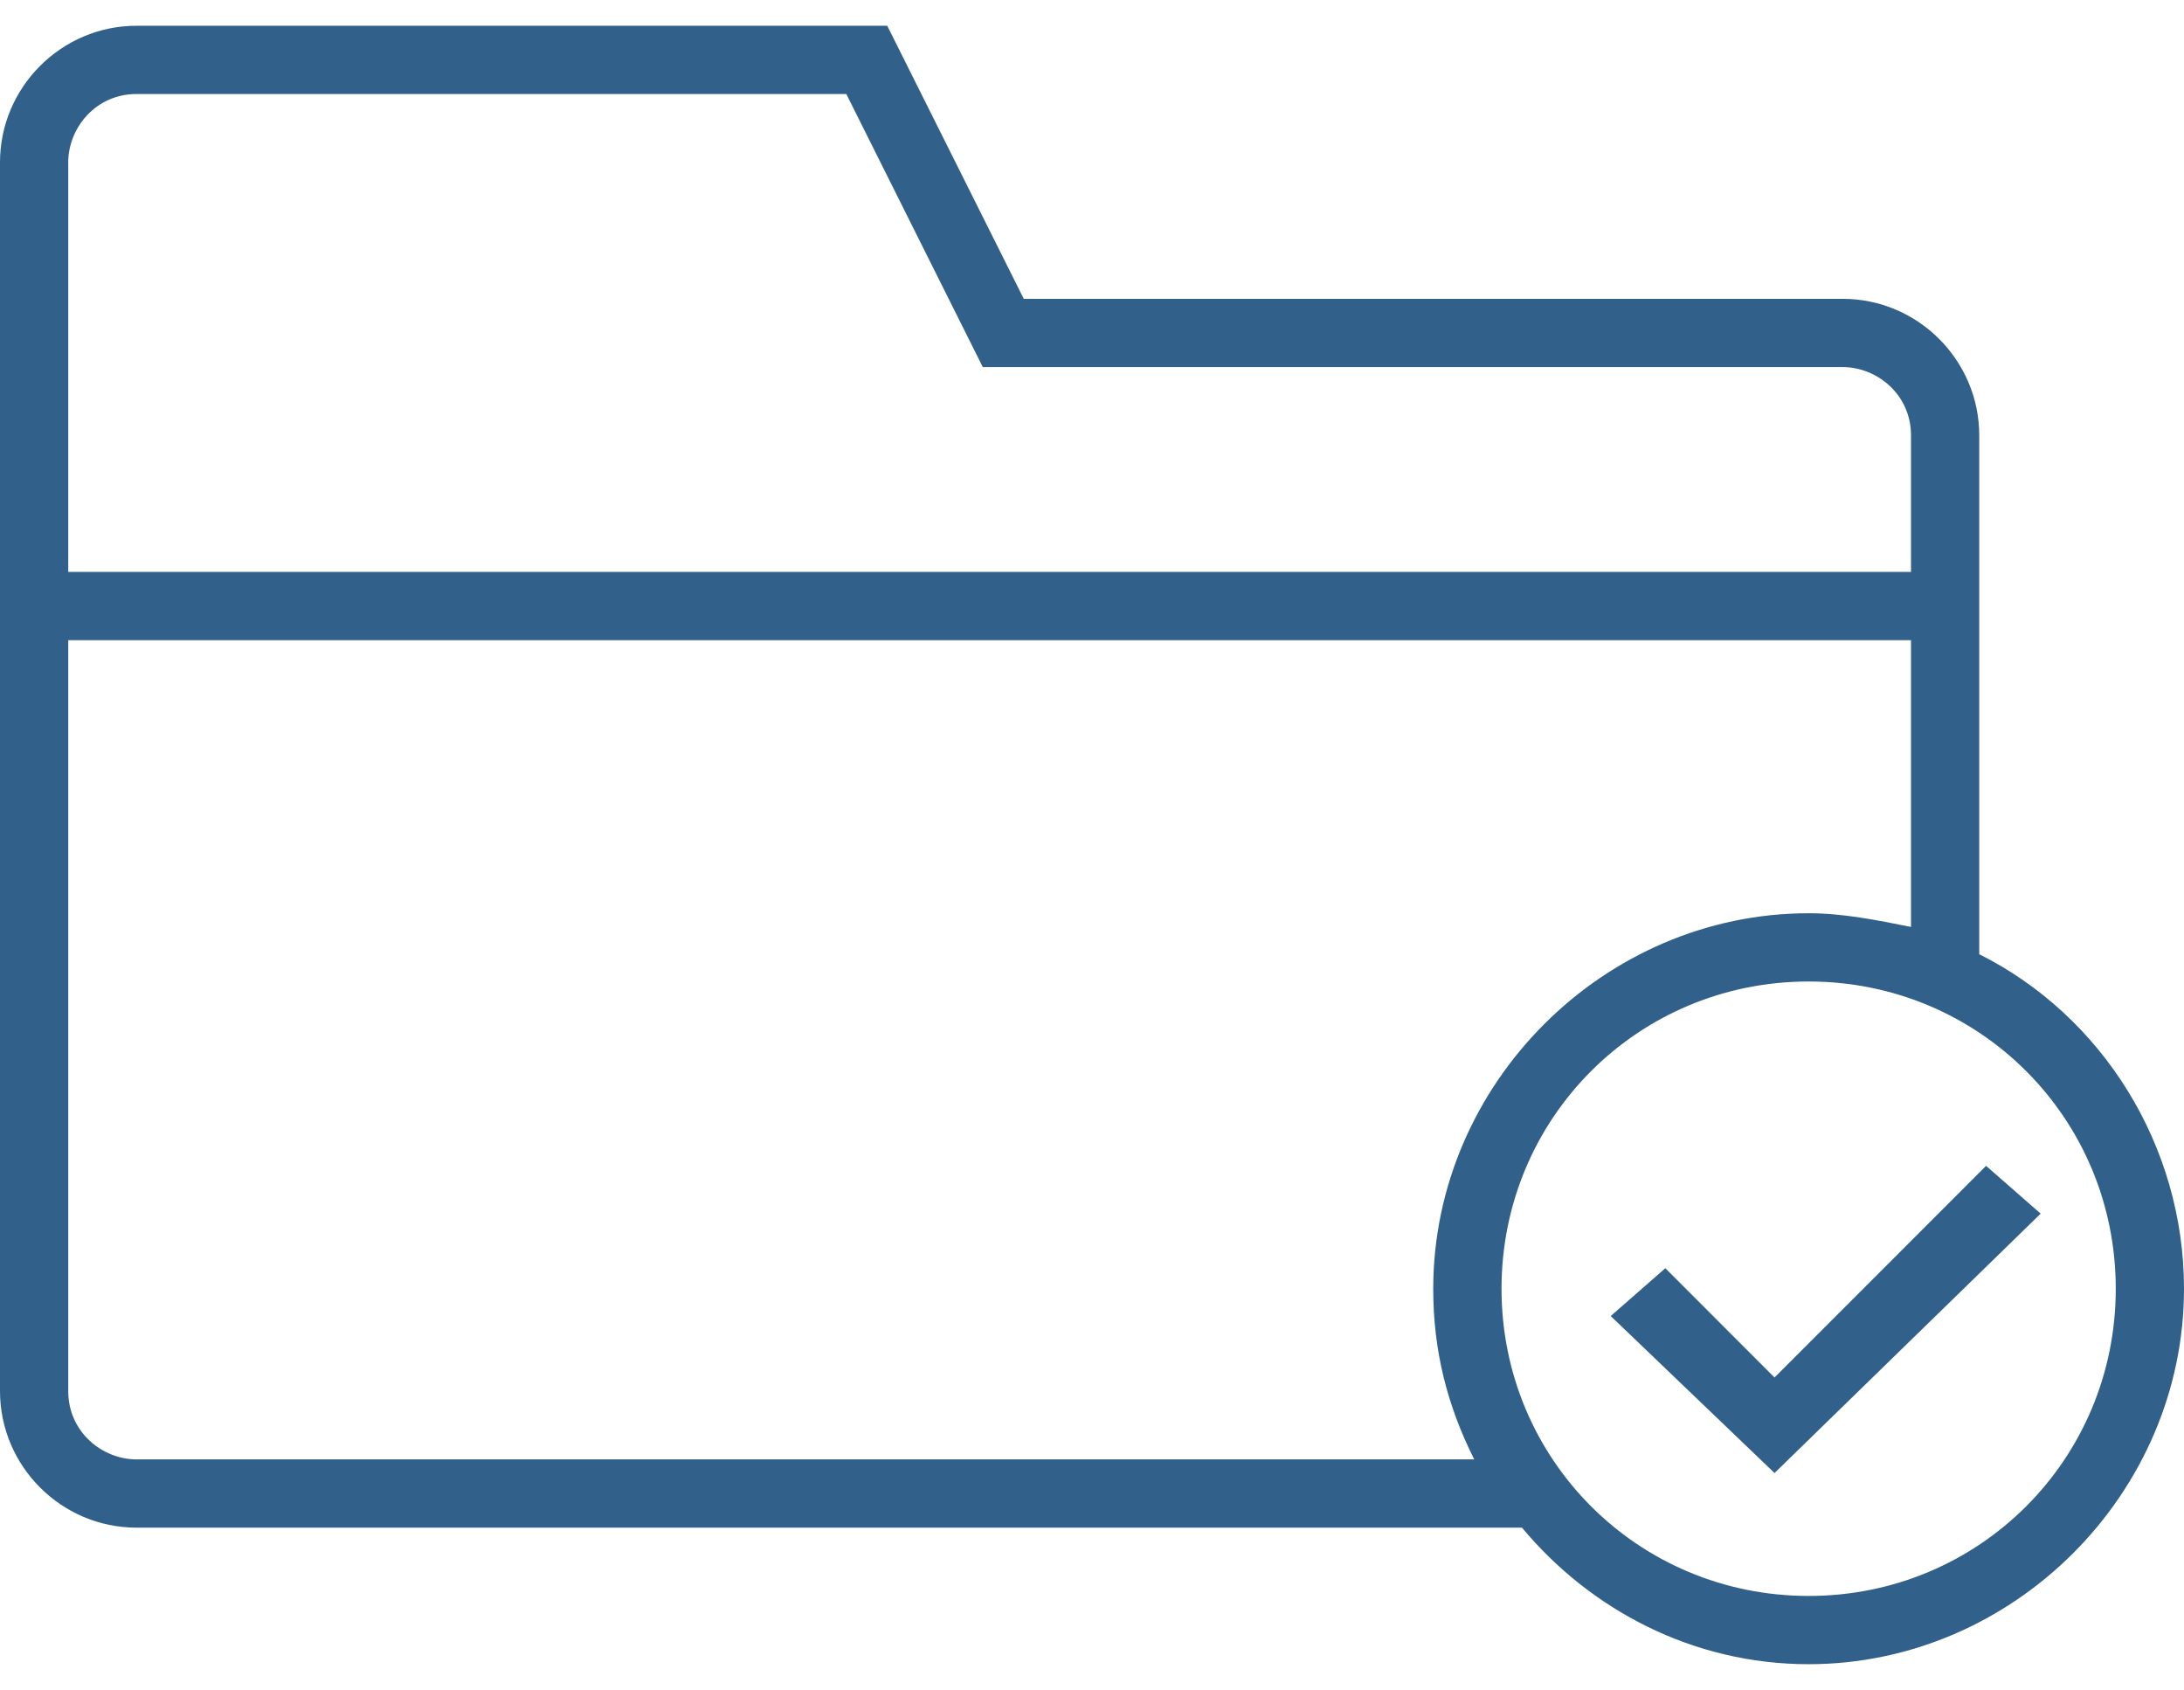 <svg width="53" height="41" viewBox="0 0 53 41" fill="none" xmlns="http://www.w3.org/2000/svg">
<path d="M48.197 28.284L43.063 33.419L40.413 30.768L39.088 31.928L43.063 35.737L49.522 29.444L48.197 28.284Z" fill="#31618B"/>
<path d="M48.031 23.15V10.562C48.031 8.741 46.541 7.25 44.719 7.25H24.844L21.531 0.625H3.312C1.491 0.625 0 2.116 0 3.938V33.75C0 35.572 1.491 37.062 3.312 37.062H36.934C38.591 39.05 41.075 40.375 43.891 40.375C48.859 40.375 53 36.234 53 31.266C53 27.788 51.013 24.641 48.031 23.15ZM1.656 3.938C1.656 3.109 2.319 2.281 3.312 2.281H20.538L23.85 8.906H44.719C45.547 8.906 46.375 9.569 46.375 10.562V13.875H1.656V3.938ZM3.312 35.406C2.484 35.406 1.656 34.744 1.656 33.75V15.531H46.375V22.488C45.547 22.322 44.719 22.156 43.891 22.156C38.922 22.156 34.781 26.297 34.781 31.266C34.781 32.756 35.112 34.081 35.775 35.406H3.312ZM43.891 38.719C39.75 38.719 36.438 35.406 36.438 31.266C36.438 27.125 39.75 23.812 43.891 23.812C48.031 23.812 51.344 27.125 51.344 31.266C51.344 35.406 48.031 38.719 43.891 38.719Z" fill="#31618B"/>
</svg>
